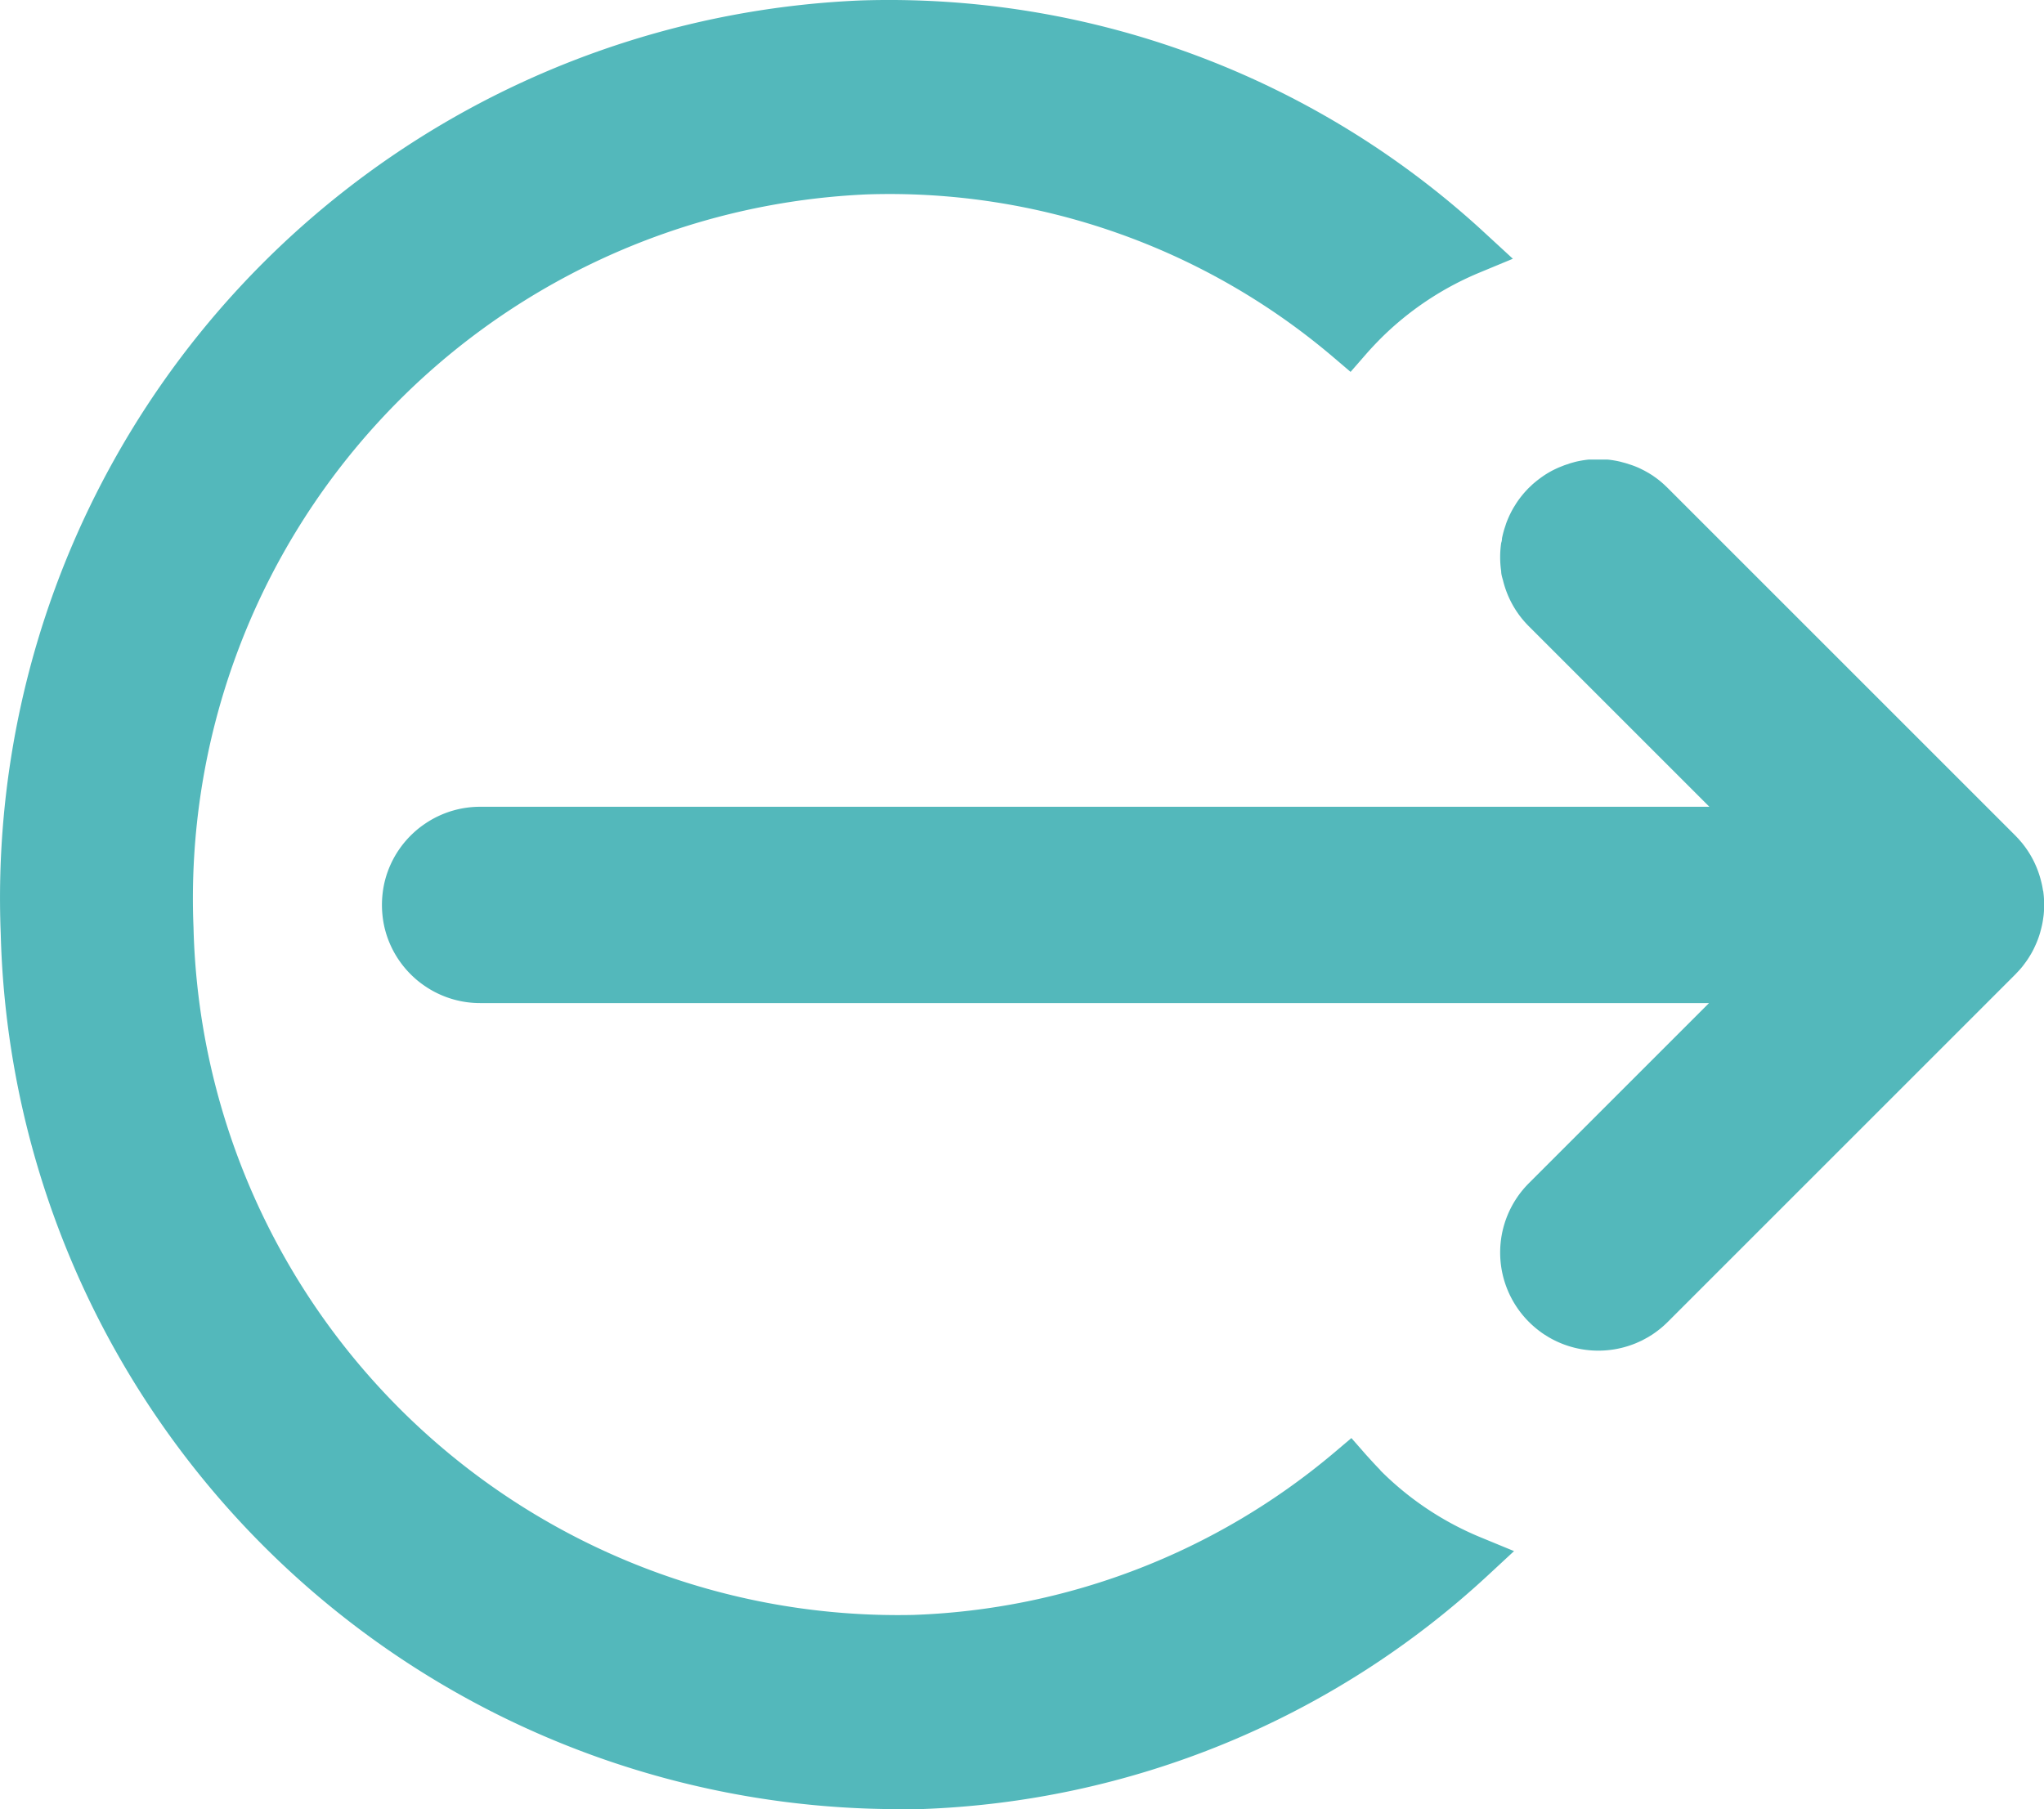 <svg id="button_arrow_teal" xmlns="http://www.w3.org/2000/svg" xmlns:xlink="http://www.w3.org/1999/xlink" width="22.382" height="19.814" viewBox="0 0 22.382 19.814">
  <defs>
    <clipPath id="clip-path">
      <rect id="Rectangle_1118" data-name="Rectangle 1118" width="22.382" height="19.814" fill="#53b8bb"/>
    </clipPath>
  </defs>
  <g id="Group_3199" data-name="Group 3199" clip-path="url(#clip-path)">
    <path id="Path_8902" data-name="Path 8902" d="M142.733,154.429q-.007-.051-.02-.1a1.068,1.068,0,0,0-.21-.422l-.036-.042-.038-.04-3.807-3.807-.04-.038a1.076,1.076,0,0,0-.084-.069l-.044-.031-.042-.026-.043-.024-.054-.027q-.048-.022-.1-.039l-.05-.016-.059-.016a1.082,1.082,0,0,0-.144-.024q-.051,0-.1,0c-.034,0-.069,0-.1,0a1.083,1.083,0,0,0-.153.026l-.05.014-.068.023-.058.023c-.023.01-.046.021-.068.032a1.057,1.057,0,0,0-.092.054c-.021.014-.042.029-.063.045s-.044.035-.066.054l-.04.038a1.077,1.077,0,0,0-.074.082,1.06,1.06,0,0,0-.064.087l-.028.045a1.062,1.062,0,0,0-.07.142c-.007.016-.013.033-.018.049s-.011.033-.016.049q-.015.05-.025.1,0,.025-.009.051a1.077,1.077,0,0,0,0,.309c0,.034.011.068.02.1a1.069,1.069,0,0,0,.177.38,1.088,1.088,0,0,0,.107.124l.476.476,1.5,1.5H125.619a1.07,1.07,0,0,0-.557.156q-.044.027-.086.058t-.08.066a1.075,1.075,0,0,0-.287.426q-.018.049-.031.1-.007.026-.012.052a1.058,1.058,0,0,0-.016.107,1.085,1.085,0,0,0,0,.22,1.061,1.061,0,0,0,.016.107q.005.026.012.052.013.051.031.1a1.077,1.077,0,0,0,.287.426q.038.035.08.066t.086.058a1.07,1.07,0,0,0,.557.156h13.457l-1.489,1.489-.483.483a1.074,1.074,0,0,0,0,1.52,1.091,1.091,0,0,0,.082.074,1.067,1.067,0,0,0,.087.064l.045.028a1.077,1.077,0,0,0,.95.07c.024-.01.048-.021.072-.032l.039-.021.031-.017.045-.028q.045-.03.087-.064a1.087,1.087,0,0,0,.082-.074l3.807-3.807h0l.043-.046c.02-.022.039-.045.056-.069l.017-.023q.021-.029.039-.059.029-.046.052-.095l.017-.037c.011-.025.021-.05.03-.076s.011-.033.016-.05.011-.041.016-.061.012-.054.016-.082.006-.04.008-.06a1.081,1.081,0,0,0-.006-.257" transform="translate(-120.362 -144.675)" fill="#53b8bb"/>
    <path id="Path_8903" data-name="Path 8903" d="M15.114,16.1c-.051-.051-.1-.106-.153-.164l-.163-.186-.189.16A7.552,7.552,0,0,1,10,17.687a7.717,7.717,0,0,1-7.881-7.528v0A7.718,7.718,0,0,1,9.494,2.129,7.5,7.5,0,0,1,14.6,3.912l.189.161.163-.187c.052-.06.106-.117.159-.171a3.356,3.356,0,0,1,1.091-.73l.364-.151-.29-.267-.024-.022-.04-.037A9.617,9.617,0,0,0,9.422.005,9.839,9.839,0,0,0,.008,10.226a9.838,9.838,0,0,0,9.831,9.588l.229,0a9.623,9.623,0,0,0,6.222-2.558l.289-.268-.364-.15a3.354,3.354,0,0,1-1.1-.734" transform="translate(0 0)" fill="#53b8bb"/>
  </g>
</svg>
